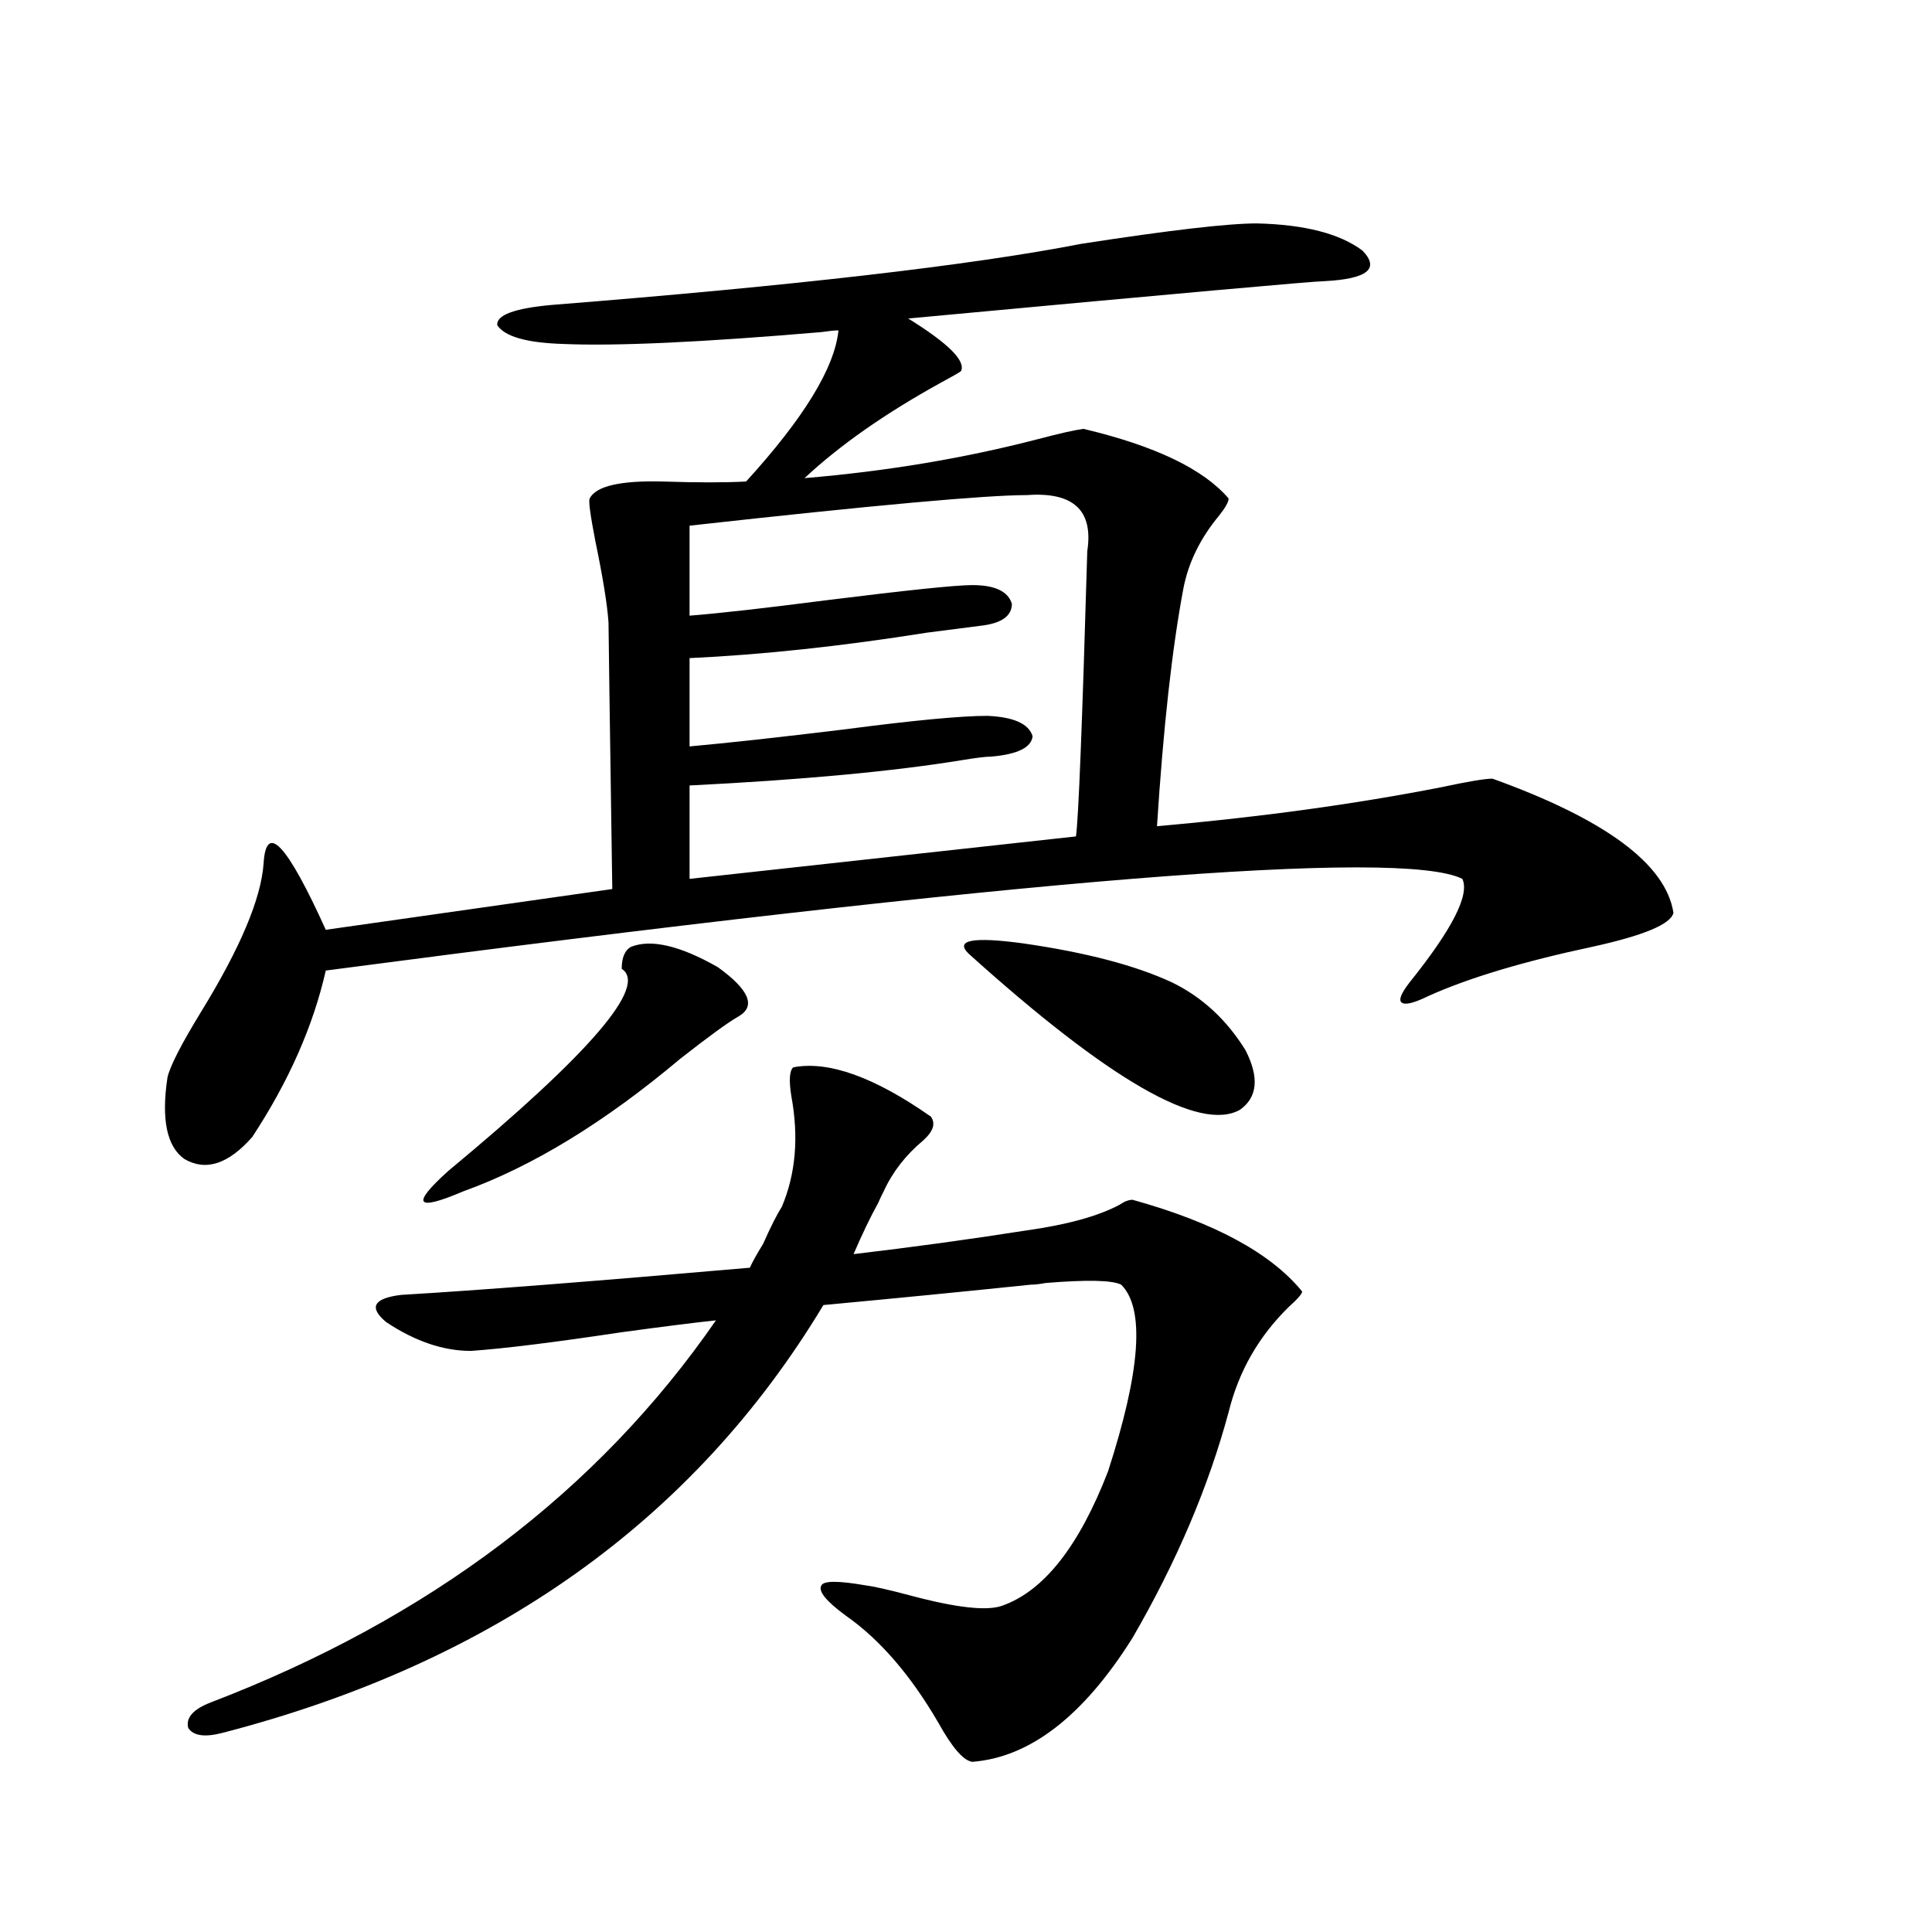 <?xml version="1.0" encoding="utf-8"?>
<!-- Generator: Adobe Illustrator 16.0.0, SVG Export Plug-In . SVG Version: 6.00 Build 0)  -->
<!DOCTYPE svg PUBLIC "-//W3C//DTD SVG 1.1//EN" "http://www.w3.org/Graphics/SVG/1.1/DTD/svg11.dtd">
<svg version="1.1" id="图层_1" xmlns="http://www.w3.org/2000/svg" xmlns:xlink="http://www.w3.org/1999/xlink" x="0px" y="0px"
	 width="1000px" height="1000px" viewBox="0 0 1000 1000" enable-background="new 0 0 1000 1000" xml:space="preserve">
<path d="M650.569,115.637c24.71,0.591,42.926,5.273,54.633,14.063c9.101,9.38,2.592,14.653-19.512,15.82
	c-5.213,0-77.071,6.454-215.604,19.336c20.808,12.896,29.908,21.973,27.316,27.246c-0.655,0.591-4.237,2.637-10.731,6.152
	c-28.627,15.82-52.041,32.231-70.242,49.219c42.271-3.516,82.59-10.245,120.973-20.215c11.052-2.925,18.856-4.683,23.414-5.273
	c37.072,8.789,62.103,20.806,75.12,36.035c0,1.758-1.631,4.696-4.878,8.789c-9.756,11.728-15.944,24.321-18.536,37.793
	c-5.854,31.063-10.411,72.07-13.658,123.047c53.322-4.683,102.437-11.426,147.313-20.215c13.658-2.925,22.438-4.395,26.341-4.395
	c58.535,21.094,89.754,44.247,93.656,69.434c-1.311,5.864-15.289,11.728-41.95,17.578c-35.776,7.622-64.068,16.122-84.876,25.488
	c-7.164,3.516-11.707,4.696-13.658,3.516c-1.951-1.167-0.655-4.683,3.902-10.547c22.104-27.534,31.219-45.401,27.316-53.613
	c-31.874-15.82-227.967,0-588.278,47.461c-6.509,28.716-19.191,57.431-38.048,86.133c-12.362,14.063-24.069,17.88-35.121,11.426
	c-9.115-6.44-12.042-20.503-8.78-42.188c1.296-5.851,7.149-17.276,17.561-34.277c20.152-32.808,30.884-58.296,32.194-76.465
	c1.296-21.671,12.027-10.245,32.194,34.277l148.289-21.094c-1.311-88.468-1.951-134.473-1.951-137.988
	c-0.655-9.366-2.927-23.429-6.829-42.188c-2.606-13.472-3.582-20.792-2.927-21.973c3.247-6.44,15.93-9.366,38.048-8.789
	c17.561,0.591,31.859,0.591,42.926,0c29.908-32.808,45.853-58.887,47.804-78.223c-1.951,0-4.878,0.302-8.78,0.879
	c-61.797,5.273-106.339,7.333-133.655,6.152c-18.871-0.577-30.243-3.804-34.146-9.668c-0.655-5.273,8.78-8.789,28.292-10.547
	c125.516-9.956,216.9-20.503,274.14-31.641C605.357,119.152,635.601,115.637,650.569,115.637z M243.75,699.23
	c-14.313,0-28.947-4.972-43.901-14.941c-9.115-7.608-6.509-12.305,7.805-14.063c39.664-2.335,99.83-7.031,180.483-14.063
	c1.296-2.925,3.567-7.031,6.829-12.305c3.902-8.789,7.149-15.229,9.756-19.336c7.149-16.987,8.78-36.035,4.878-57.129
	c-1.311-8.198-0.976-13.184,0.976-14.941c18.201-3.516,41.95,4.985,71.218,25.488c2.592,3.516,1.296,7.622-3.902,12.305
	c-9.115,7.622-15.944,16.411-20.487,26.367c-0.655,1.181-1.631,3.228-2.927,6.152c-3.902,7.031-8.14,15.82-12.683,26.367
	c29.908-3.516,59.831-7.608,89.754-12.305c20.808-2.925,36.737-7.319,47.804-13.184c2.592-1.758,4.878-2.637,6.829-2.637
	c42.271,11.728,71.538,27.548,87.803,47.461c0,1.181-2.286,3.817-6.829,7.91c-15.609,15.243-26.021,33.398-31.219,54.492
	c-10.411,38.672-26.996,77.646-49.755,116.895c-25.365,40.43-53.017,61.812-82.925,64.16c-4.558-0.591-10.411-7.333-17.561-20.215
	c-14.313-24.609-30.243-43.066-47.804-55.371c-10.411-7.622-14.634-12.896-12.683-15.82c1.296-2.349,8.78-2.349,22.438,0
	c4.543,0.577,12.348,2.335,23.414,5.273c24.055,6.44,39.999,8.198,47.804,5.273c21.463-7.622,39.664-30.762,54.633-69.434
	c16.905-52.144,19.177-84.375,6.829-96.68c-4.558-2.335-17.561-2.637-39.023-0.879c-3.262,0.591-5.854,0.879-7.805,0.879
	c-33.825,3.516-69.602,7.031-107.314,10.547c-66.995,111.333-170.728,185.147-311.212,221.484
	c-9.115,2.335-14.969,1.456-17.561-2.637c-1.311-5.273,2.592-9.668,11.707-13.184c113.168-43.368,200.315-109.272,261.457-197.754
	c-11.066,1.181-27.316,3.228-48.779,6.152C286.676,694.836,260.655,698.063,243.75,699.23z M326.675,490.051
	c10.396-4.093,25.365-0.577,44.877,10.547c16.25,11.728,19.832,20.215,10.731,25.488c-5.213,2.938-15.289,10.259-30.243,21.973
	c-39.023,32.821-76.431,55.673-112.192,68.555c-12.362,5.273-19.191,7.031-20.487,5.273c-1.311-1.758,2.927-7.031,12.683-15.82
	c73.489-60.933,103.412-95.801,89.754-104.59C321.797,495.626,323.413,491.809,326.675,490.051z M531.548,256.262
	c-21.463,0-79.678,5.273-174.63,15.82v46.582c14.954-1.167,38.368-3.804,70.242-7.91c42.271-5.273,67.636-7.91,76.096-7.91
	c11.707,0,18.536,3.228,20.487,9.668c0,6.454-5.533,10.259-16.585,11.426c-4.558,0.591-13.658,1.758-27.316,3.516
	c-44.236,7.031-85.211,11.426-122.924,13.184v45.703c19.512-1.758,46.173-4.683,79.998-8.789
	c35.762-4.683,60.486-7.031,74.145-7.031c13.658,0.591,21.463,4.106,23.414,10.547c-0.655,5.864-7.805,9.38-21.463,10.547
	c-2.606,0-7.484,0.591-14.634,1.758c-35.776,5.864-82.925,10.259-141.46,13.184v48.34l199.995-21.973
	c1.296-8.789,3.247-58.008,5.854-147.656C566.014,264.172,555.603,254.504,531.548,256.262z M501.305,493.566
	c-7.164-7.031,2.271-8.789,28.292-5.273c32.515,4.696,58.2,11.426,77.071,20.215c15.609,7.622,28.292,19.336,38.048,35.156
	c7.149,14.063,6.174,24.321-2.927,30.762C620.967,586.153,574.139,559.196,501.305,493.566z"/>
</svg>
